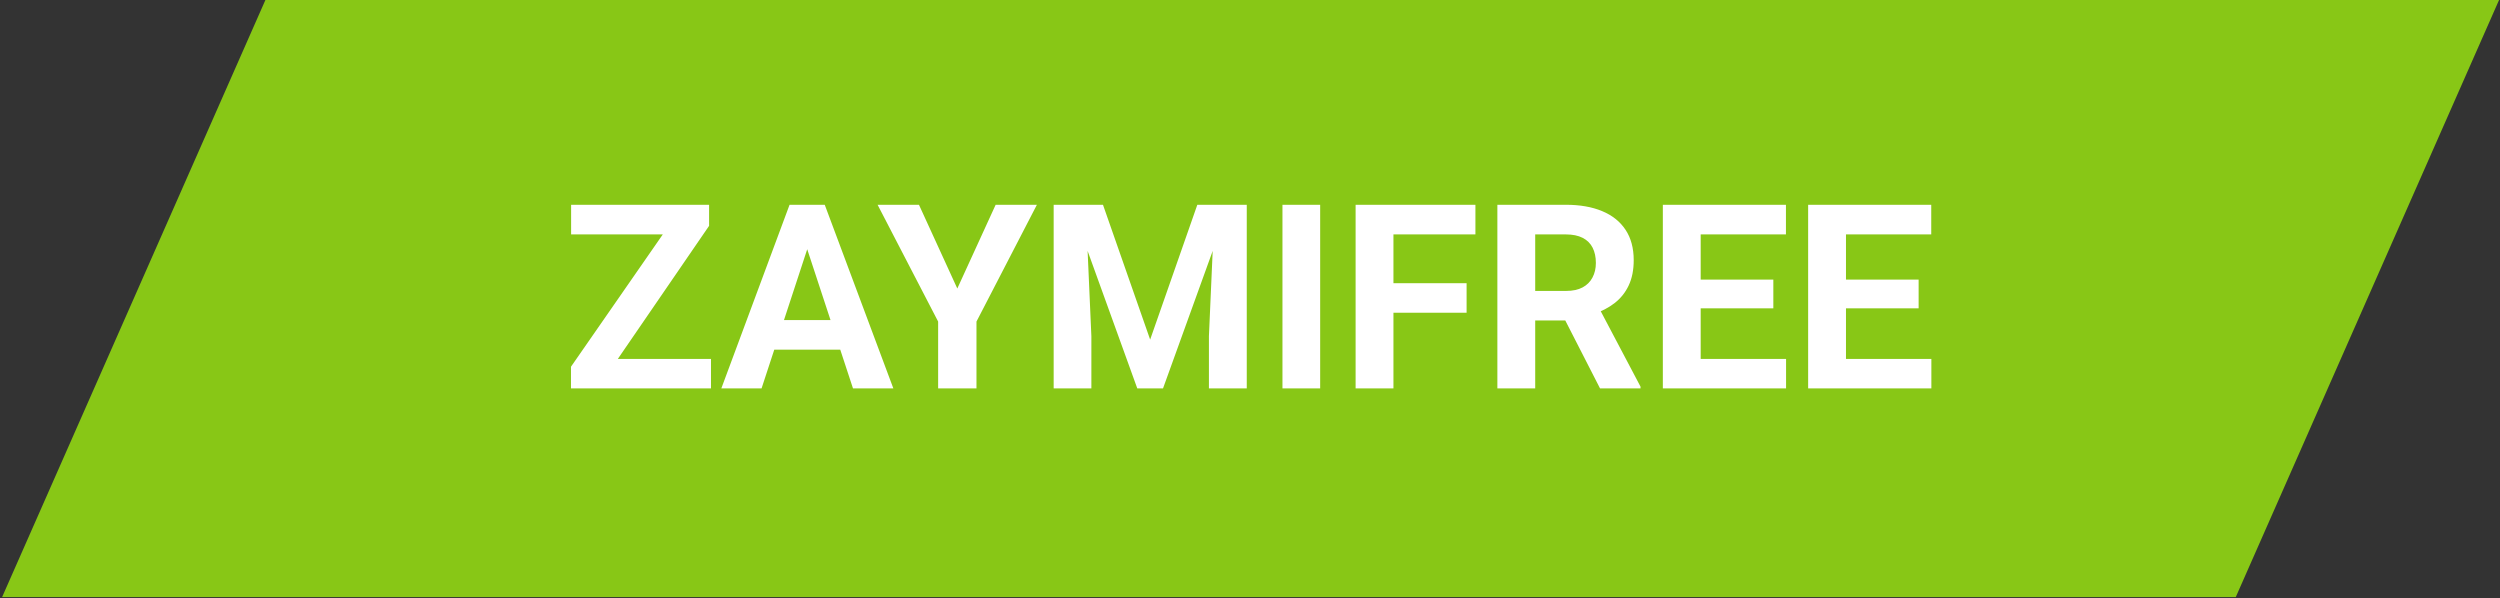 <svg width="673" height="161" viewBox="0 0 673 161" fill="none" xmlns="http://www.w3.org/2000/svg">
<rect x="0" y="0" width="673" height="161" fill="#333333" stroke="none"/>
<path fill-rule="evenodd" clip-rule="evenodd" d="M0.566 160.737L71.447 0H672.747L601.867 160.737H0.566Z" fill="#88C716"/>
<path d="M191.397 96.616V104.561H156.357V96.616H191.397ZM190.887 60.796L160.873 104.561H153.709V98.721L183.961 55.126H190.887V60.796ZM187.39 55.126V63.105H153.743V55.126H187.39ZM218.457 63.58L205.012 104.561H194.181L212.549 55.126H219.442L218.457 63.58ZM229.627 104.561L216.148 63.58L215.062 55.126H222.022L240.492 104.561H229.627ZM229.016 86.159V94.138H202.907V86.159H229.016ZM247.385 55.126L257.706 77.671L268.028 55.126H279.131L262.867 86.566V104.561H252.546V86.566L236.248 55.126H247.385ZM288.298 55.126H296.922L309.62 91.421L322.319 55.126H330.943L313.083 104.561H306.157L288.298 55.126ZM283.646 55.126H292.236L293.798 90.505V104.561H283.646V55.126ZM327.004 55.126H335.628V104.561H325.442V90.505L327.004 55.126ZM355.389 55.126V104.561H345.237V55.126H355.389ZM375.115 55.126V104.561H364.929V55.126H375.115ZM394.808 76.245V84.19H372.331V76.245H394.808ZM397.184 55.126V63.105H372.331V55.126H397.184ZM403.092 55.126H421.529C425.309 55.126 428.557 55.692 431.273 56.824C434.012 57.955 436.117 59.63 437.588 61.849C439.06 64.067 439.795 66.794 439.795 70.031C439.795 72.68 439.343 74.954 438.437 76.856C437.554 78.734 436.298 80.308 434.668 81.575C433.061 82.82 431.171 83.816 428.998 84.563L425.773 86.261H409.747L409.679 78.316H421.597C423.385 78.316 424.867 77.999 426.044 77.365C427.221 76.731 428.104 75.849 428.693 74.717C429.304 73.585 429.609 72.272 429.609 70.778C429.609 69.194 429.315 67.824 428.727 66.67C428.138 65.516 427.244 64.633 426.044 64.022C424.845 63.41 423.339 63.105 421.529 63.105H413.278V104.561H403.092V55.126ZM430.73 104.561L419.458 82.526L430.221 82.458L441.629 104.086V104.561H430.73ZM480.81 96.616V104.561H454.497V96.616H480.81ZM457.824 55.126V104.561H447.638V55.126H457.824ZM477.381 75.26V83.001H454.497V75.26H477.381ZM480.776 55.126V63.105H454.497V55.126H480.776ZM519.924 96.616V104.561H493.61V96.616H519.924ZM496.938 55.126V104.561H486.752V55.126H496.938ZM516.495 75.26V83.001H493.61V75.26H516.495ZM519.89 55.126V63.105H493.61V55.126H519.89Z" fill="white"/>
</svg>
